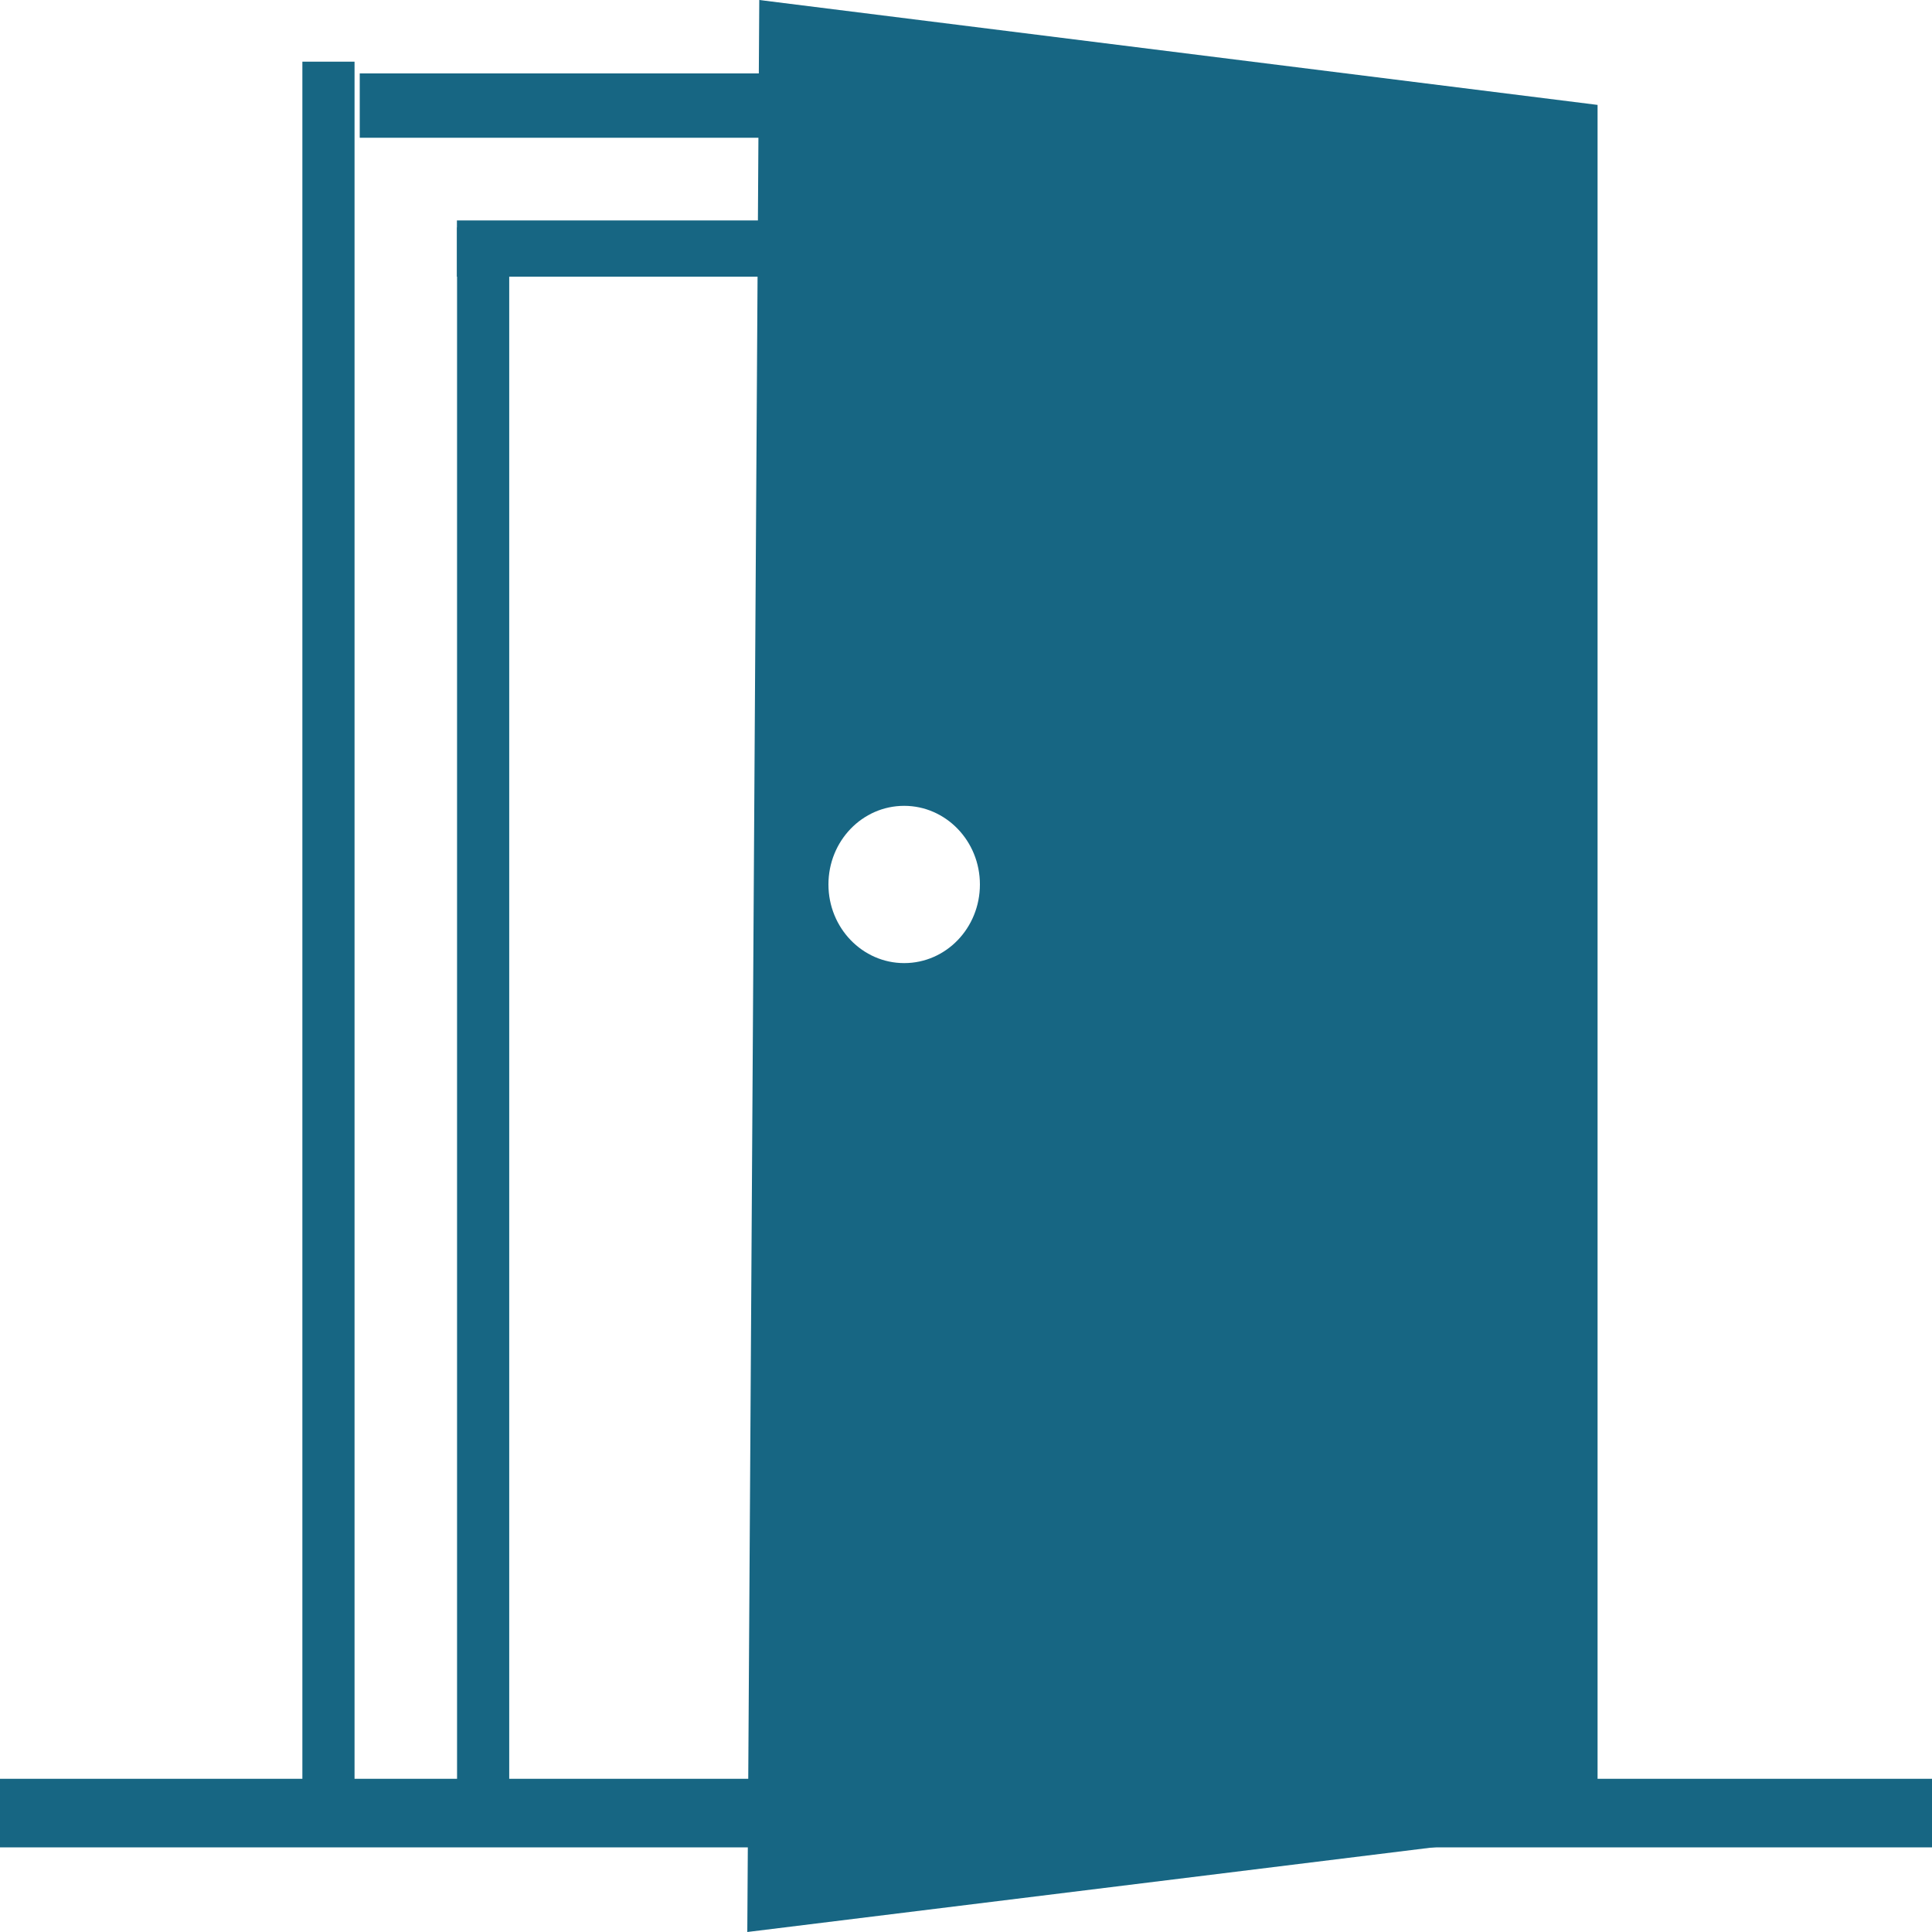 <?xml version="1.0" encoding="utf-8"?>
<!-- Generator: Adobe Illustrator 24.1.0, SVG Export Plug-In . SVG Version: 6.00 Build 0)  -->
<svg version="1.1" id="Capa_1" xmlns="http://www.w3.org/2000/svg" xmlns:xlink="http://www.w3.org/1999/xlink" x="0px" y="0px"
	 viewBox="0 0 100 100" style="enable-background:new 0 0 100 100;" xml:space="preserve">
<style type="text/css">
	.st0{fill:#176683;}
</style>
<g>
	<rect y="92.07" class="st0" width="100" height="3.55"/>
	<rect x="18.62" y="3.8" class="st0" width="30.17" height="3.33"/>
	
		<rect x="-28.05" y="46.9" transform="matrix(6.123234e-17 -1 1 6.123234e-17 -31.249 65.242)" class="st0" width="90.1" height="2.7"/>
	
		<rect x="-15.75" y="51.19" transform="matrix(6.123234e-17 -1 1 6.123234e-17 -27.533 77.54)" class="st0" width="81.52" height="2.7"/>
	<rect x="23.65" y="11.41" class="st0" width="17.35" height="2.91"/>
	<path class="st0" d="M39.3,0l-0.62,100l44.01-5.43V5.43L39.3,0z M46.8,49.85c-2.16,0-3.92-1.82-3.92-4.07
		c0-2.25,1.75-4.07,3.92-4.07c2.16,0,3.92,1.82,3.92,4.07C50.72,48.03,48.97,49.85,46.8,49.85z"/>
</g>
</svg>
